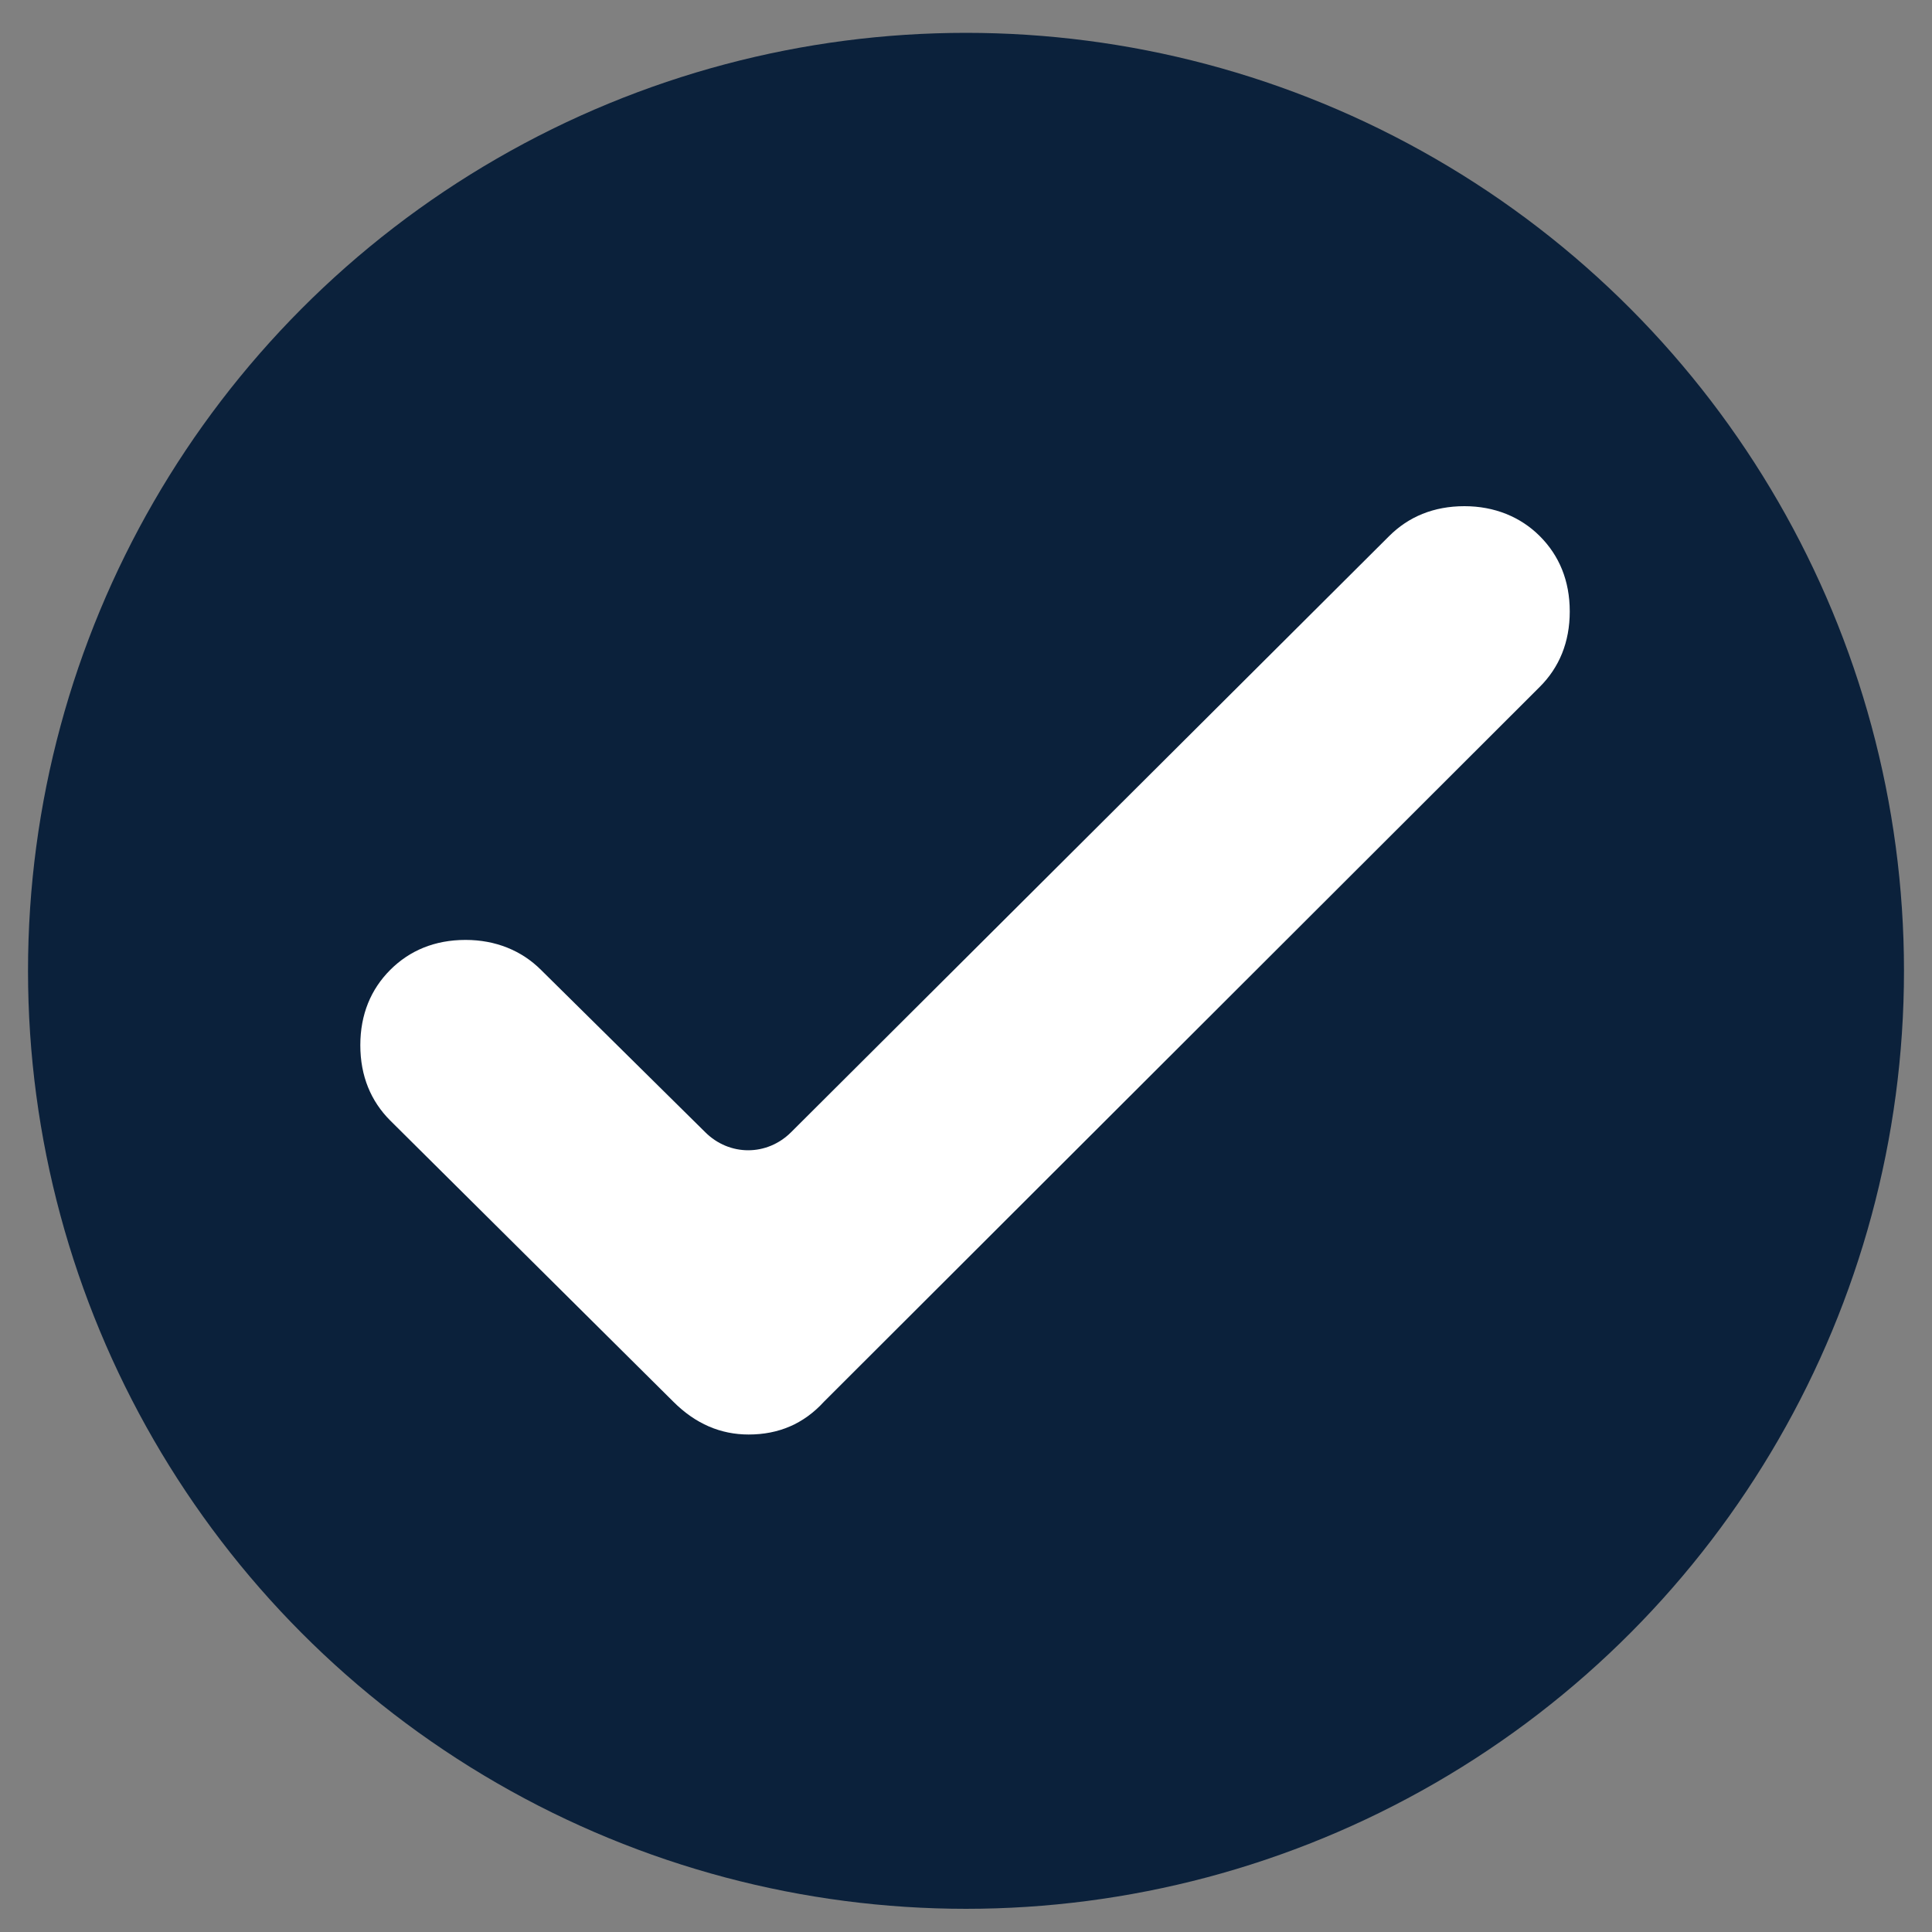 <svg xmlns="http://www.w3.org/2000/svg" xml:space="preserve" style="enable-background:new 0 0 200 200;" viewBox="0 0 200 200">
  <rect x="0" y="0" width="200" height="200" fill="#808080" stroke="none"/>
  <circle cx="100" cy="100.5" r="97.1" style="fill-rule:evenodd;clip-rule:evenodd;fill:#0B213B"/>
  <path d="M81.9 117.2c-2.5 2.5-6.4 2.5-8.9 0l-17-16.8c-2-2-4.7-3.1-7.8-3.1-3.2 0-5.8 1.1-7.8 3.1s-3.1 4.6-3.1 7.8 1.1 5.8 3.1 7.8l29.3 29.1c2.3 2.3 4.9 3.4 7.8 3.4 3.1 0 5.7-1.1 7.8-3.4l74.1-74c2-2 3.1-4.6 3.1-7.8s-1.1-5.8-3.1-7.8-4.7-3.1-7.8-3.1c-3.2 0-5.8 1.1-7.8 3.1l-61.9 61.7z" style="fill-rule:evenodd;clip-rule:evenodd;fill:#FFFFFF"/>
</svg>

